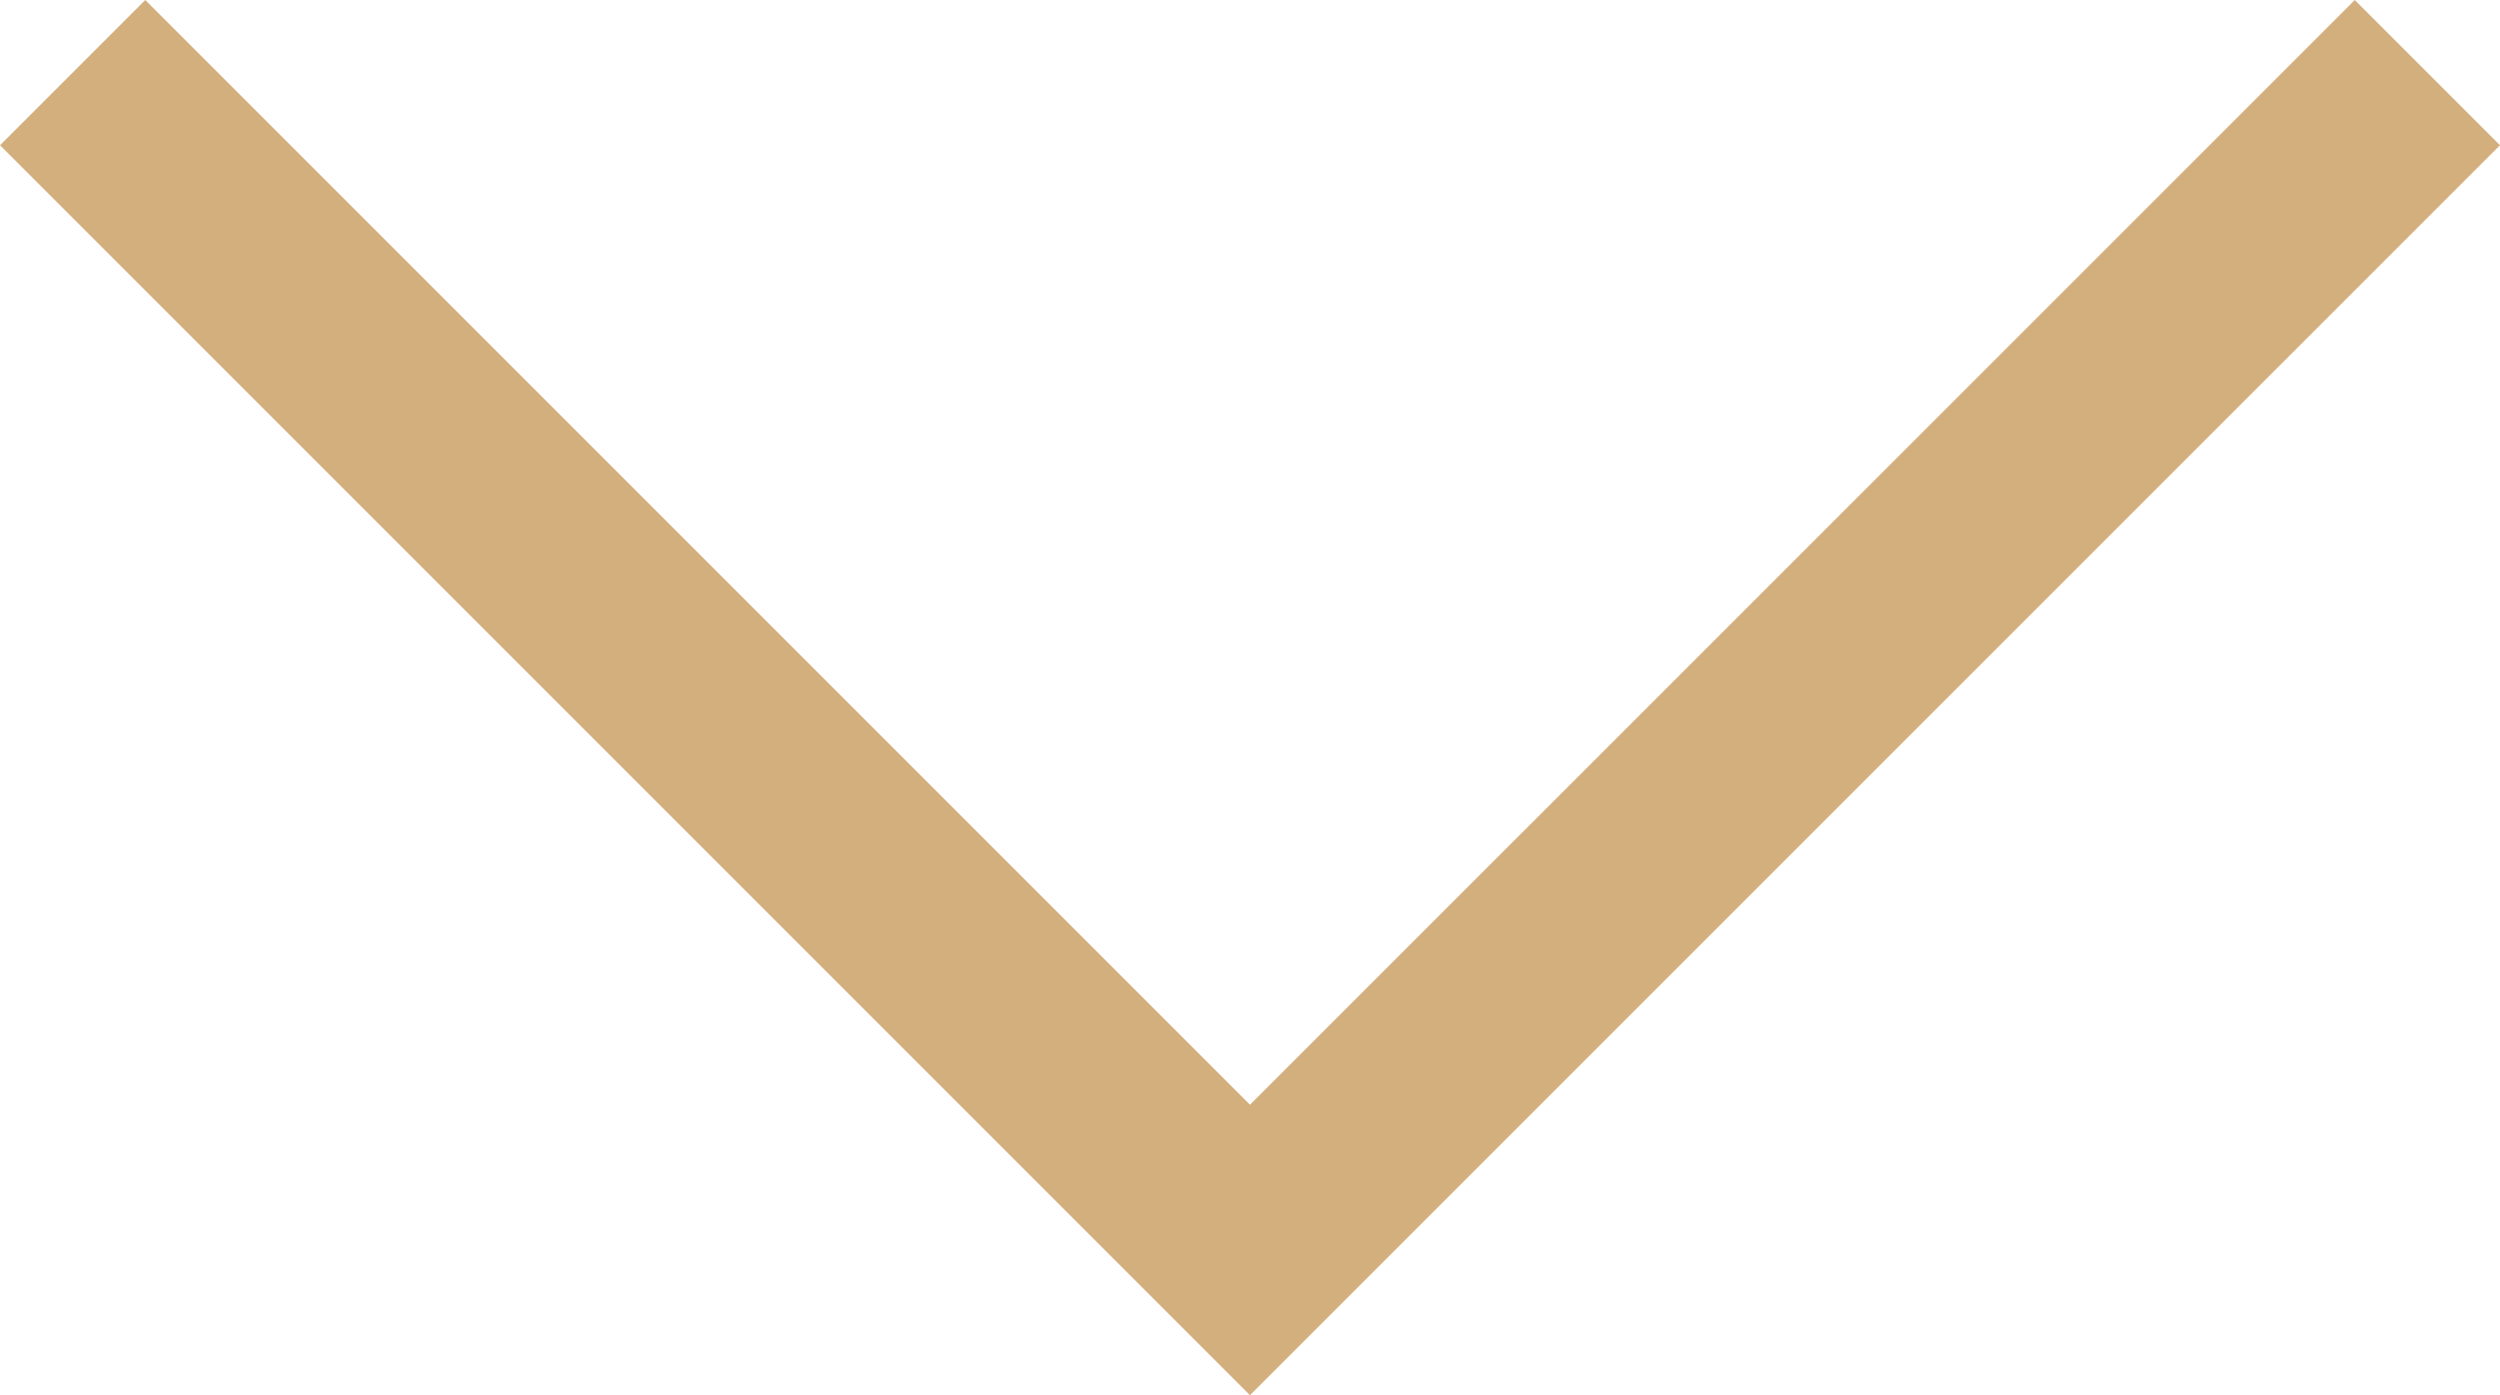 <?xml version="1.0" encoding="utf-8"?>
<!-- Generator: Adobe Illustrator 16.0.0, SVG Export Plug-In . SVG Version: 6.00 Build 0)  -->
<!DOCTYPE svg PUBLIC "-//W3C//DTD SVG 1.1//EN" "http://www.w3.org/Graphics/SVG/1.1/DTD/svg11.dtd">
<svg version="1.1" id="Layer_1" xmlns="http://www.w3.org/2000/svg" xmlns:xlink="http://www.w3.org/1999/xlink" x="0px" y="0px"
	 width="36.521px" height="20.381px" viewBox="0 0 36.521 20.381" enable-background="new 0 0 36.521 20.381" xml:space="preserve">
<polyline fill="none" stroke="#D3AF7E" stroke-width="3" stroke-miterlimit="10" points="35.46,1.061 18.26,18.26 1.061,1.061 "/>
</svg>
